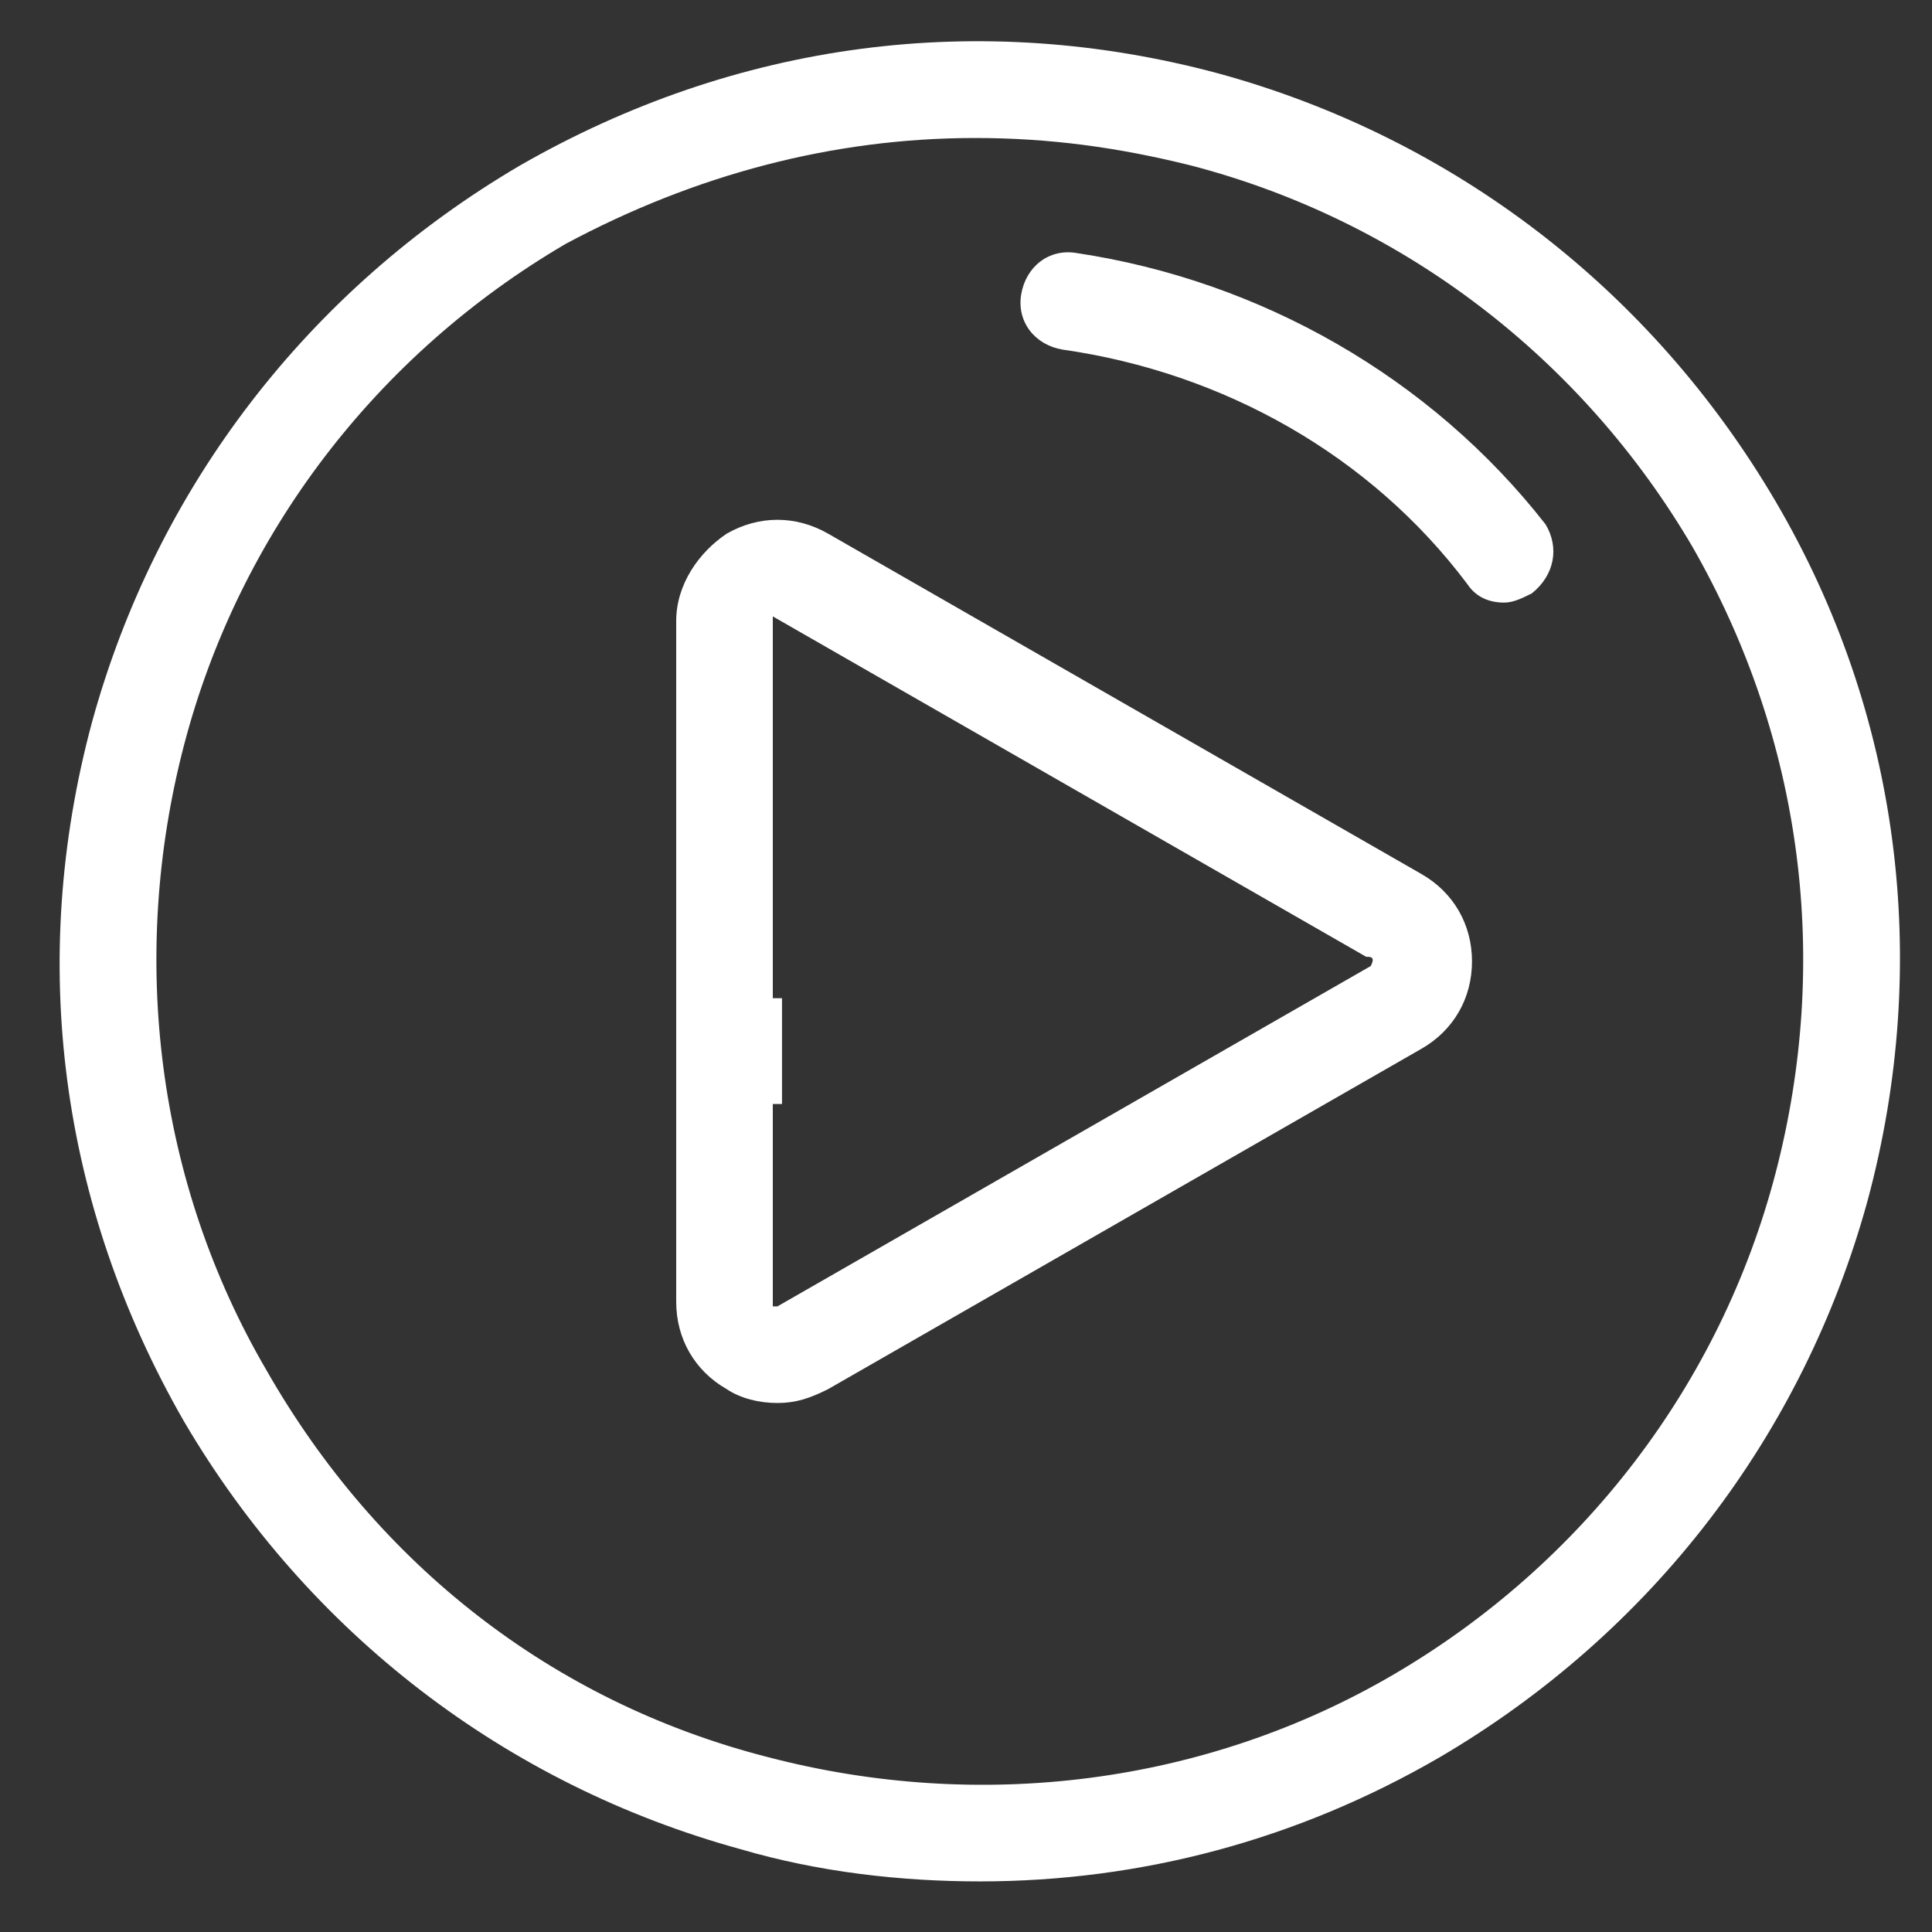 <?xml version="1.0" encoding="utf-8"?>
<!-- Generator: Adobe Illustrator 26.5.0, SVG Export Plug-In . SVG Version: 6.00 Build 0)  -->
<svg version="1.1" id="Layer_1" xmlns="http://www.w3.org/2000/svg" xmlns:xlink="http://www.w3.org/1999/xlink" x="0px" y="0px"
	 viewBox="0 0 42 42" style="enable-background:new 0 0 42 42;" xml:space="preserve">
<rect x="0" y="0" width="42" height="42" fill="#333333" stroke="none"/>
<style type="text/css">
	.st0{fill:#FFFFFF;}
</style>
<path class="st0" d="M14.7,21.7H17V24h-2.3V21.7z"/>
<g>
	<g>
		<path class="st0" d="M38.6,10.9c-2.7-4.6-7-7.9-12.1-9.3c-5.2-1.4-10.5-0.7-15.2,2c-4.6,2.7-7.9,7-9.3,12.1
			c-1.4,5.2-0.7,10.5,2,15.2c2.7,4.6,7,7.9,12.1,9.3c1.7,0.5,3.5,0.7,5.2,0.7c3.5,0,6.9-0.9,10-2.7c4.6-2.7,7.9-7,9.3-12.1
			C42,20.9,41.3,15.5,38.6,10.9z M38.6,25.5c-1.2,4.6-4.2,8.5-8.3,10.9s-9,3-13.6,1.8C12,37,8.2,34,5.8,29.8c-2.4-4.1-3-9-1.8-13.6
			s4.2-8.5,8.3-10.9C15.1,3.8,18.1,3,21.2,3c1.6,0,3.1,0.2,4.7,0.6c4.6,1.2,8.5,4.2,10.9,8.3C39.2,16.1,39.8,20.9,38.6,25.5z"/>
	</g>
</g>
<g>
	<g>
		<path class="st0" d="M30.9,19L18,11.6c-0.7-0.4-1.5-0.4-2.2,0c-0.6,0.4-1.1,1.1-1.1,1.9v14.8c0,0.8,0.4,1.5,1.1,1.9
			c0.3,0.2,0.7,0.3,1.1,0.3s0.7-0.1,1.1-0.3l12.9-7.4c0.7-0.4,1.1-1.1,1.1-1.9C32,20.1,31.6,19.4,30.9,19z M29.8,21l-12.9,7.4
			c0,0,0,0-0.1,0v-0.1V13.5v-0.1l0,0l0,0l12.9,7.4C29.8,20.8,29.9,20.8,29.8,21C29.9,21,29.8,21,29.8,21z"/>
	</g>
</g>
<g>
	<g>
		<path class="st0" d="M33.6,11.4c-2.5-3.2-6.2-5.3-10.2-5.9c-0.6-0.1-1.1,0.3-1.2,0.9s0.3,1.1,0.9,1.2c3.5,0.5,6.7,2.3,8.8,5.1
			c0.2,0.3,0.5,0.4,0.8,0.4c0.2,0,0.4-0.1,0.6-0.2C33.8,12.5,33.9,11.9,33.6,11.4z"/>
	</g>
</g>
</svg>
